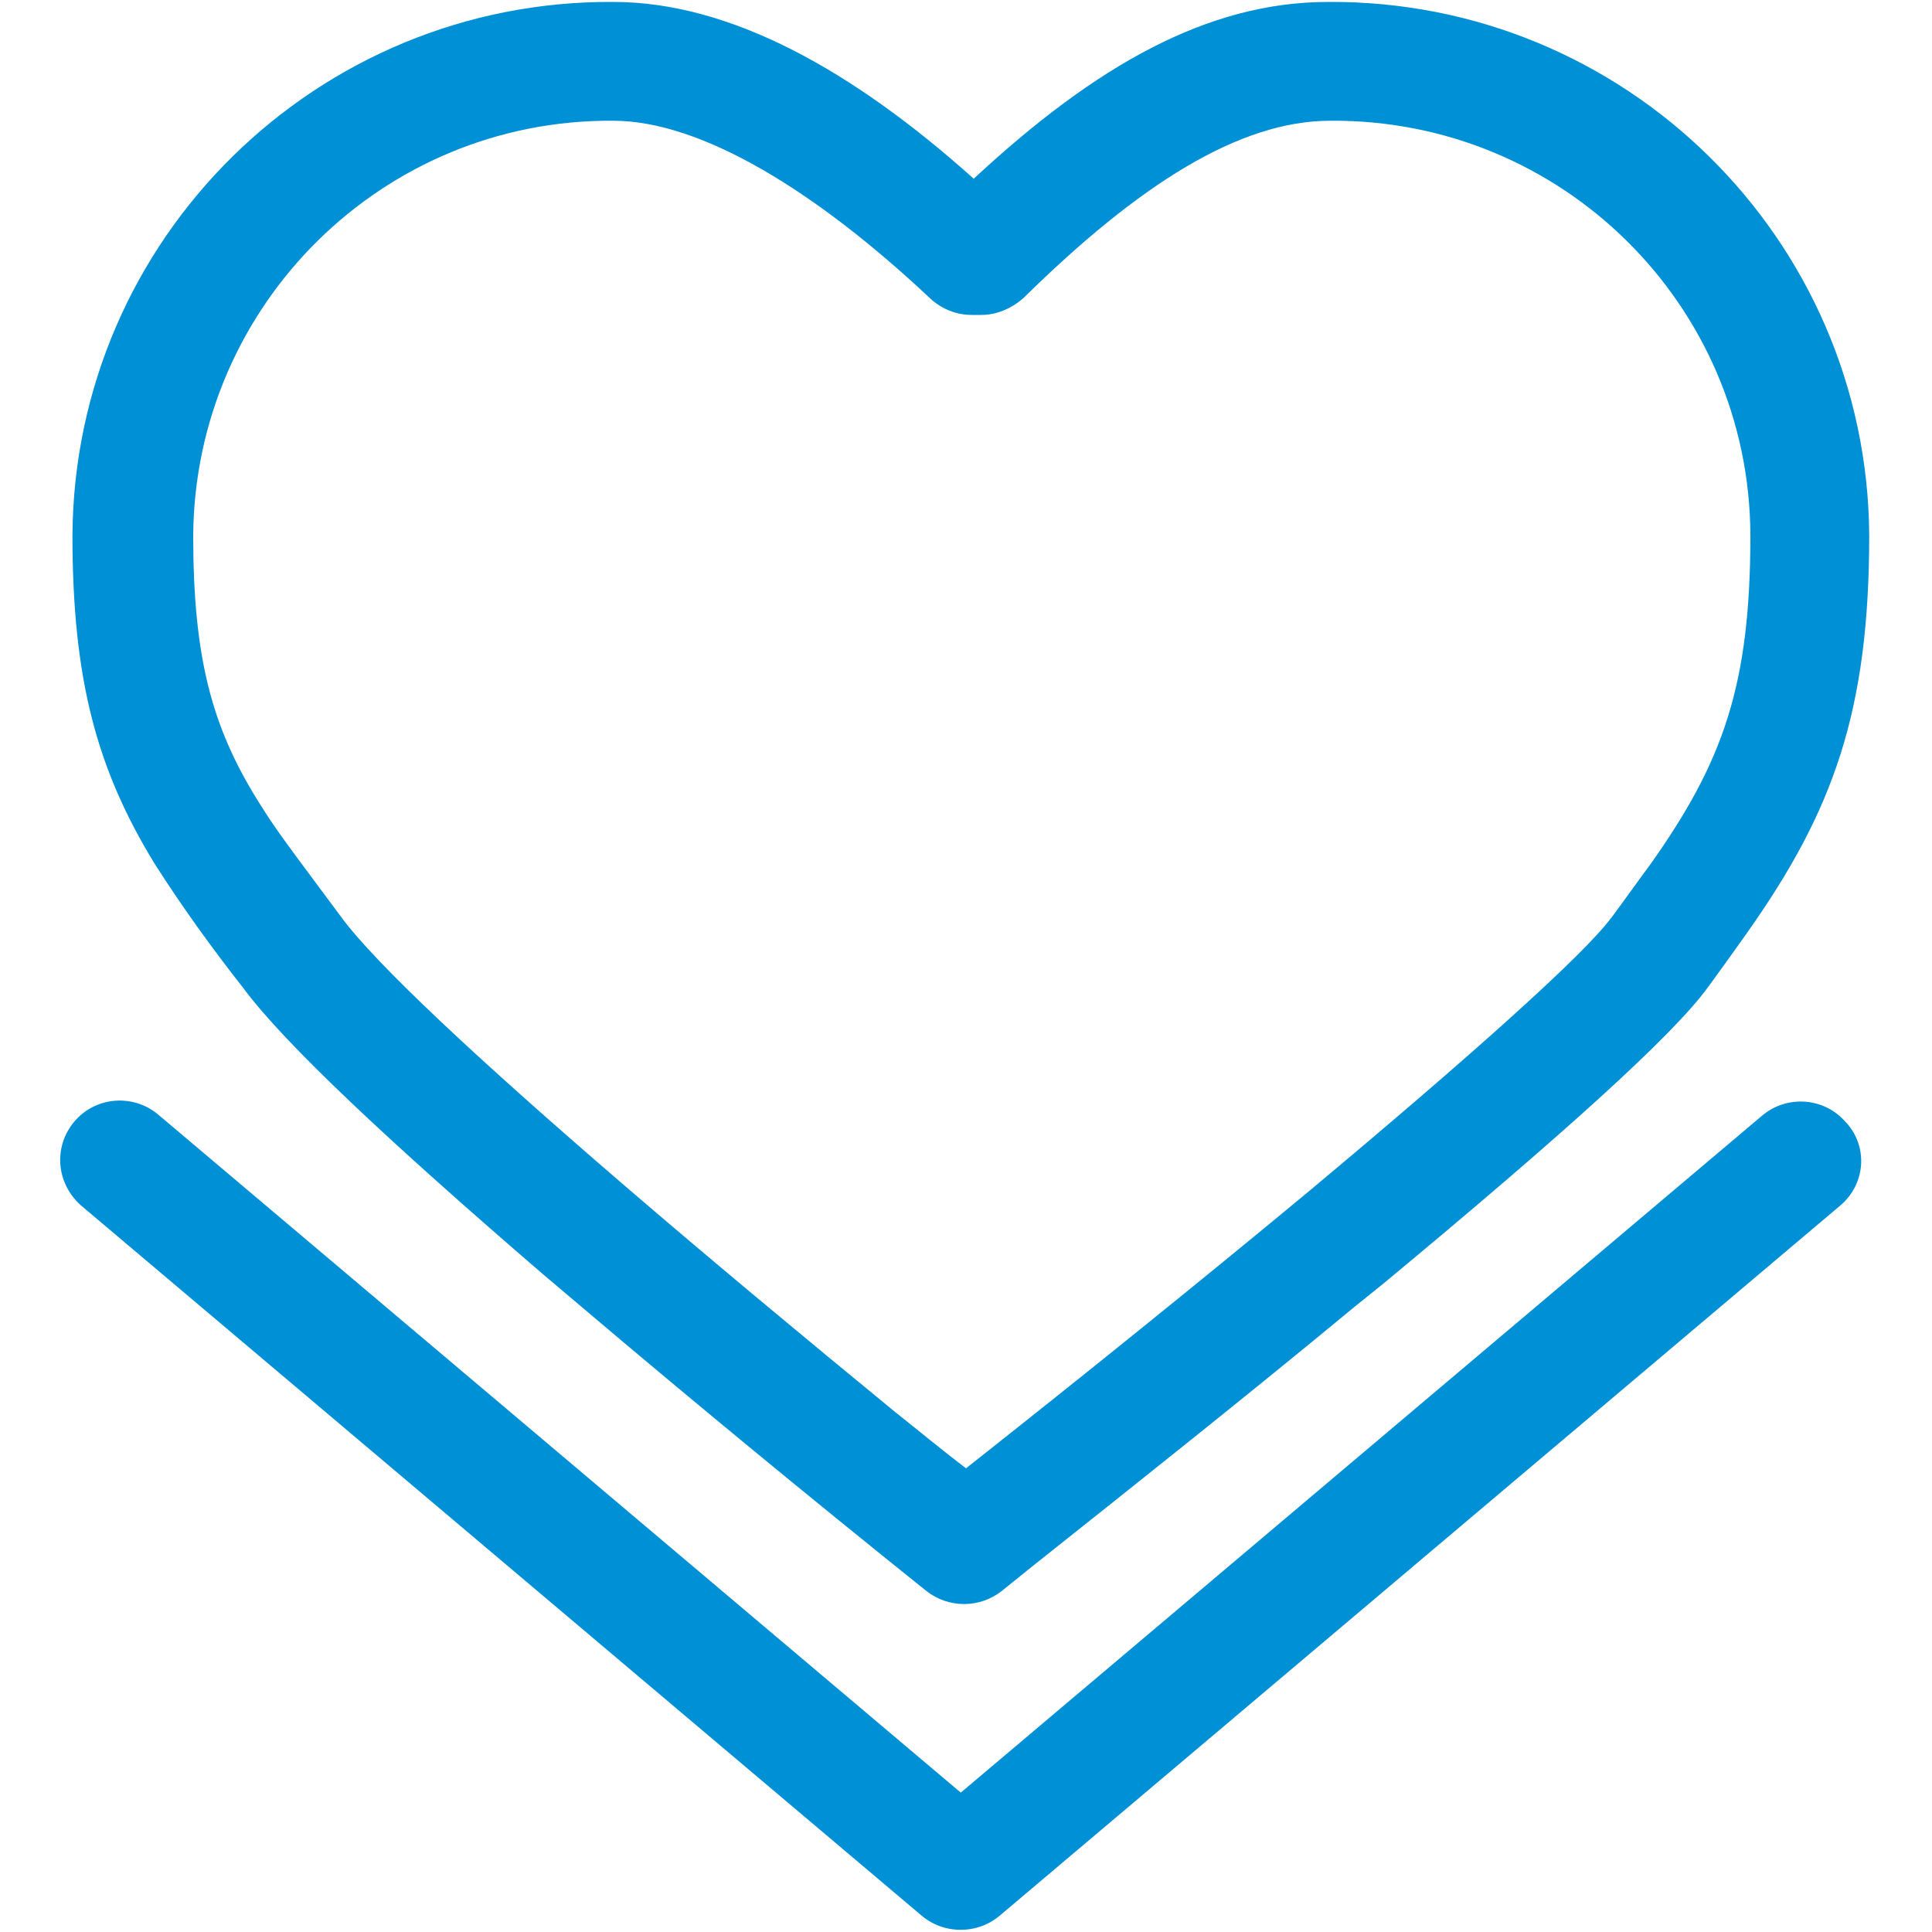 <?xml version="1.0" encoding="utf-8"?>
<!-- Generator: Adobe Illustrator 26.0.0, SVG Export Plug-In . SVG Version: 6.00 Build 0)  -->
<svg version="1.1" id="图层_1" xmlns="http://www.w3.org/2000/svg" xmlns:xlink="http://www.w3.org/1999/xlink" x="0px" y="0px"
	 viewBox="0 0 200 200" style="enable-background:new 0 0 200 200;" xml:space="preserve">
<style type="text/css">
	.st0{fill:#0090D5;}
</style>
<path class="st0" d="M182.4,115.5l-87,73.5c-2.6,2.2-2.9,6-0.7,8.5c0,0,0,0,0.1,0.1c2.2,2.6,6.1,2.9,8.7,0.7l87-73.5
	c2.6-2.2,2.9-6,0.7-8.5c0,0,0,0-0.1-0.1C188.9,113.6,185,113.3,182.4,115.5z M8.4,124.8l87,73.5c2.6,2.2,6.5,1.9,8.7-0.7
	c2.2-2.5,1.9-6.4-0.6-8.6c0,0,0,0-0.1-0.1l-87-73.5c-2.6-2.2-6.5-1.9-8.7,0.7C5.5,118.7,5.8,122.5,8.4,124.8
	C8.3,124.7,8.4,124.8,8.4,124.8z M92.7,146.2c-9.5-7.8-18.9-15.6-28.2-23.6c-15.1-13-25.7-22.9-29.2-27.7c-6.1-8.2-6.8-9.1-8.6-12
	c-4.8-7.7-6.7-14.9-6.7-27.5c0.2-23.9,19.7-43.1,43.5-42.9c9.1,0,21,7.3,32.8,18.4c1.2,1.1,2.7,1.7,4.3,1.7h1c1.6,0,3.2-0.7,4.4-1.8
	c11.9-11.7,22.3-18.3,31.7-18.3c23.9-0.2,43.4,19,43.5,42.9c0,15.5-2.8,23.4-10.3,34c-0.9,1.2-4.2,5.8-4.1,5.6
	c-2.8,3.8-14.4,14.2-31.4,28.4c-11.7,9.7-23.5,19.2-35.4,28.6C97.5,150.1,95.1,148.1,92.7,146.2L92.7,146.2z M63.5,0.2
	C32.8,0,7.7,24.7,7.5,55.4c0,14.9,2.5,24.2,8.5,34c2.8,4.4,5.9,8.7,9.2,12.9c4.3,5.8,15.1,15.9,31,29.6c1.3,1.1,2.6,2.2,3.9,3.3
	c11.8,10,23.7,19.8,35.8,29.5c2.3,1.8,5.5,1.8,7.8,0l3.1-2.5c11.2-8.9,22.4-17.8,33.4-26.9l3.1-2.5c18.2-15.1,29.9-25.6,33.5-30.6
	c-0.2,0.3,3.2-4.4,4.1-5.7c8.9-12.6,12.6-22.9,12.6-41.1c-0.2-30.7-25.3-55.4-56-55.2c-12.5,0-24.1,6.6-36.7,18.3
	C88.3,7.3,75.6,0.2,63.5,0.2L63.5,0.2z M97.2,22.1l4.4,4.3v-6.1h-1v6.1l4.3-4.4c-1.3-1.2-2.6-2.4-3.9-3.6
	C99.7,19.7,98.4,20.9,97.2,22.1L97.2,22.1z"/>
</svg>
